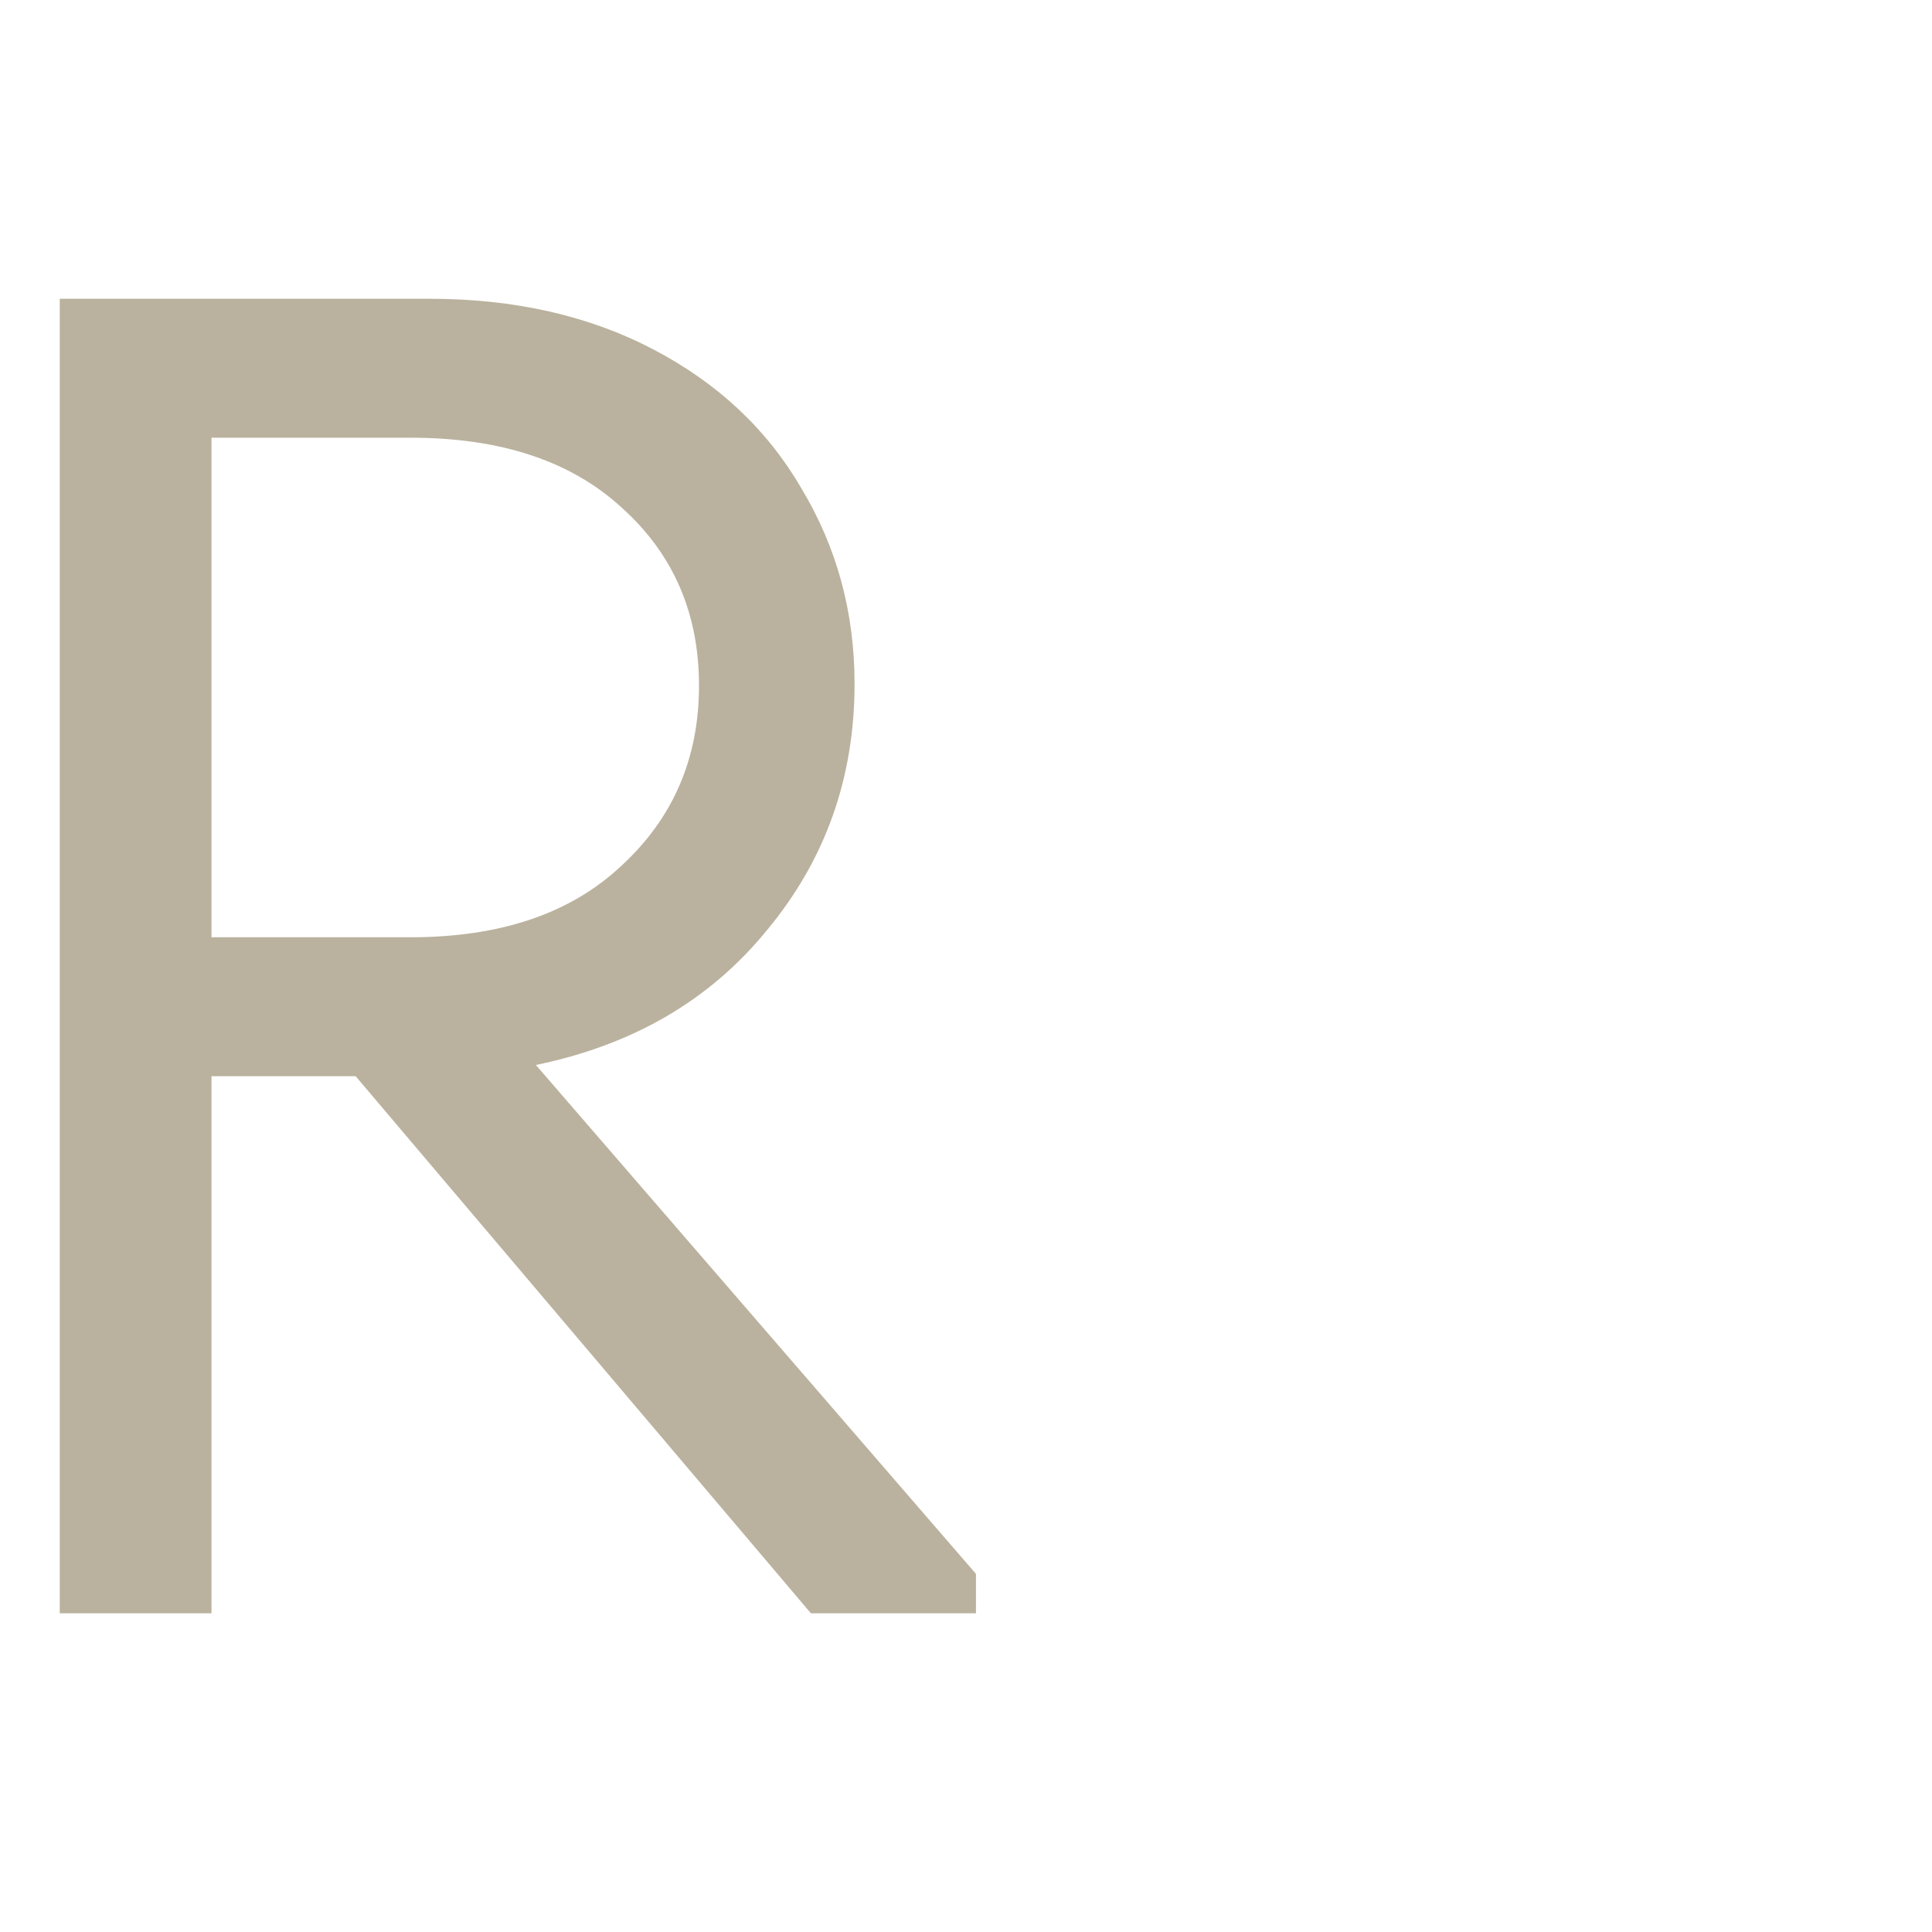 <?xml version="1.0" encoding="UTF-8"?> <svg xmlns="http://www.w3.org/2000/svg" width="97" height="97" viewBox="0 0 97 97" fill="none"> <path d="M49 79.02V81H40.714L17.857 54.034H10.619V81H3V15H21.571C25.825 15 29.571 15.849 32.809 17.546C36.048 19.243 38.524 21.569 40.238 24.523C42.016 27.477 42.905 30.746 42.905 34.329C42.905 39.043 41.444 43.16 38.524 46.68C35.667 50.2 31.794 52.463 26.905 53.469L49 79.02ZM10.619 21.977V47.057H20.619C25.127 47.057 28.651 45.863 31.191 43.474C33.794 41.086 35.095 38.069 35.095 34.423C35.095 30.777 33.794 27.791 31.191 25.466C28.651 23.14 25.127 21.977 20.619 21.977H10.619Z" fill="#BAB29E"></path> </svg> 
